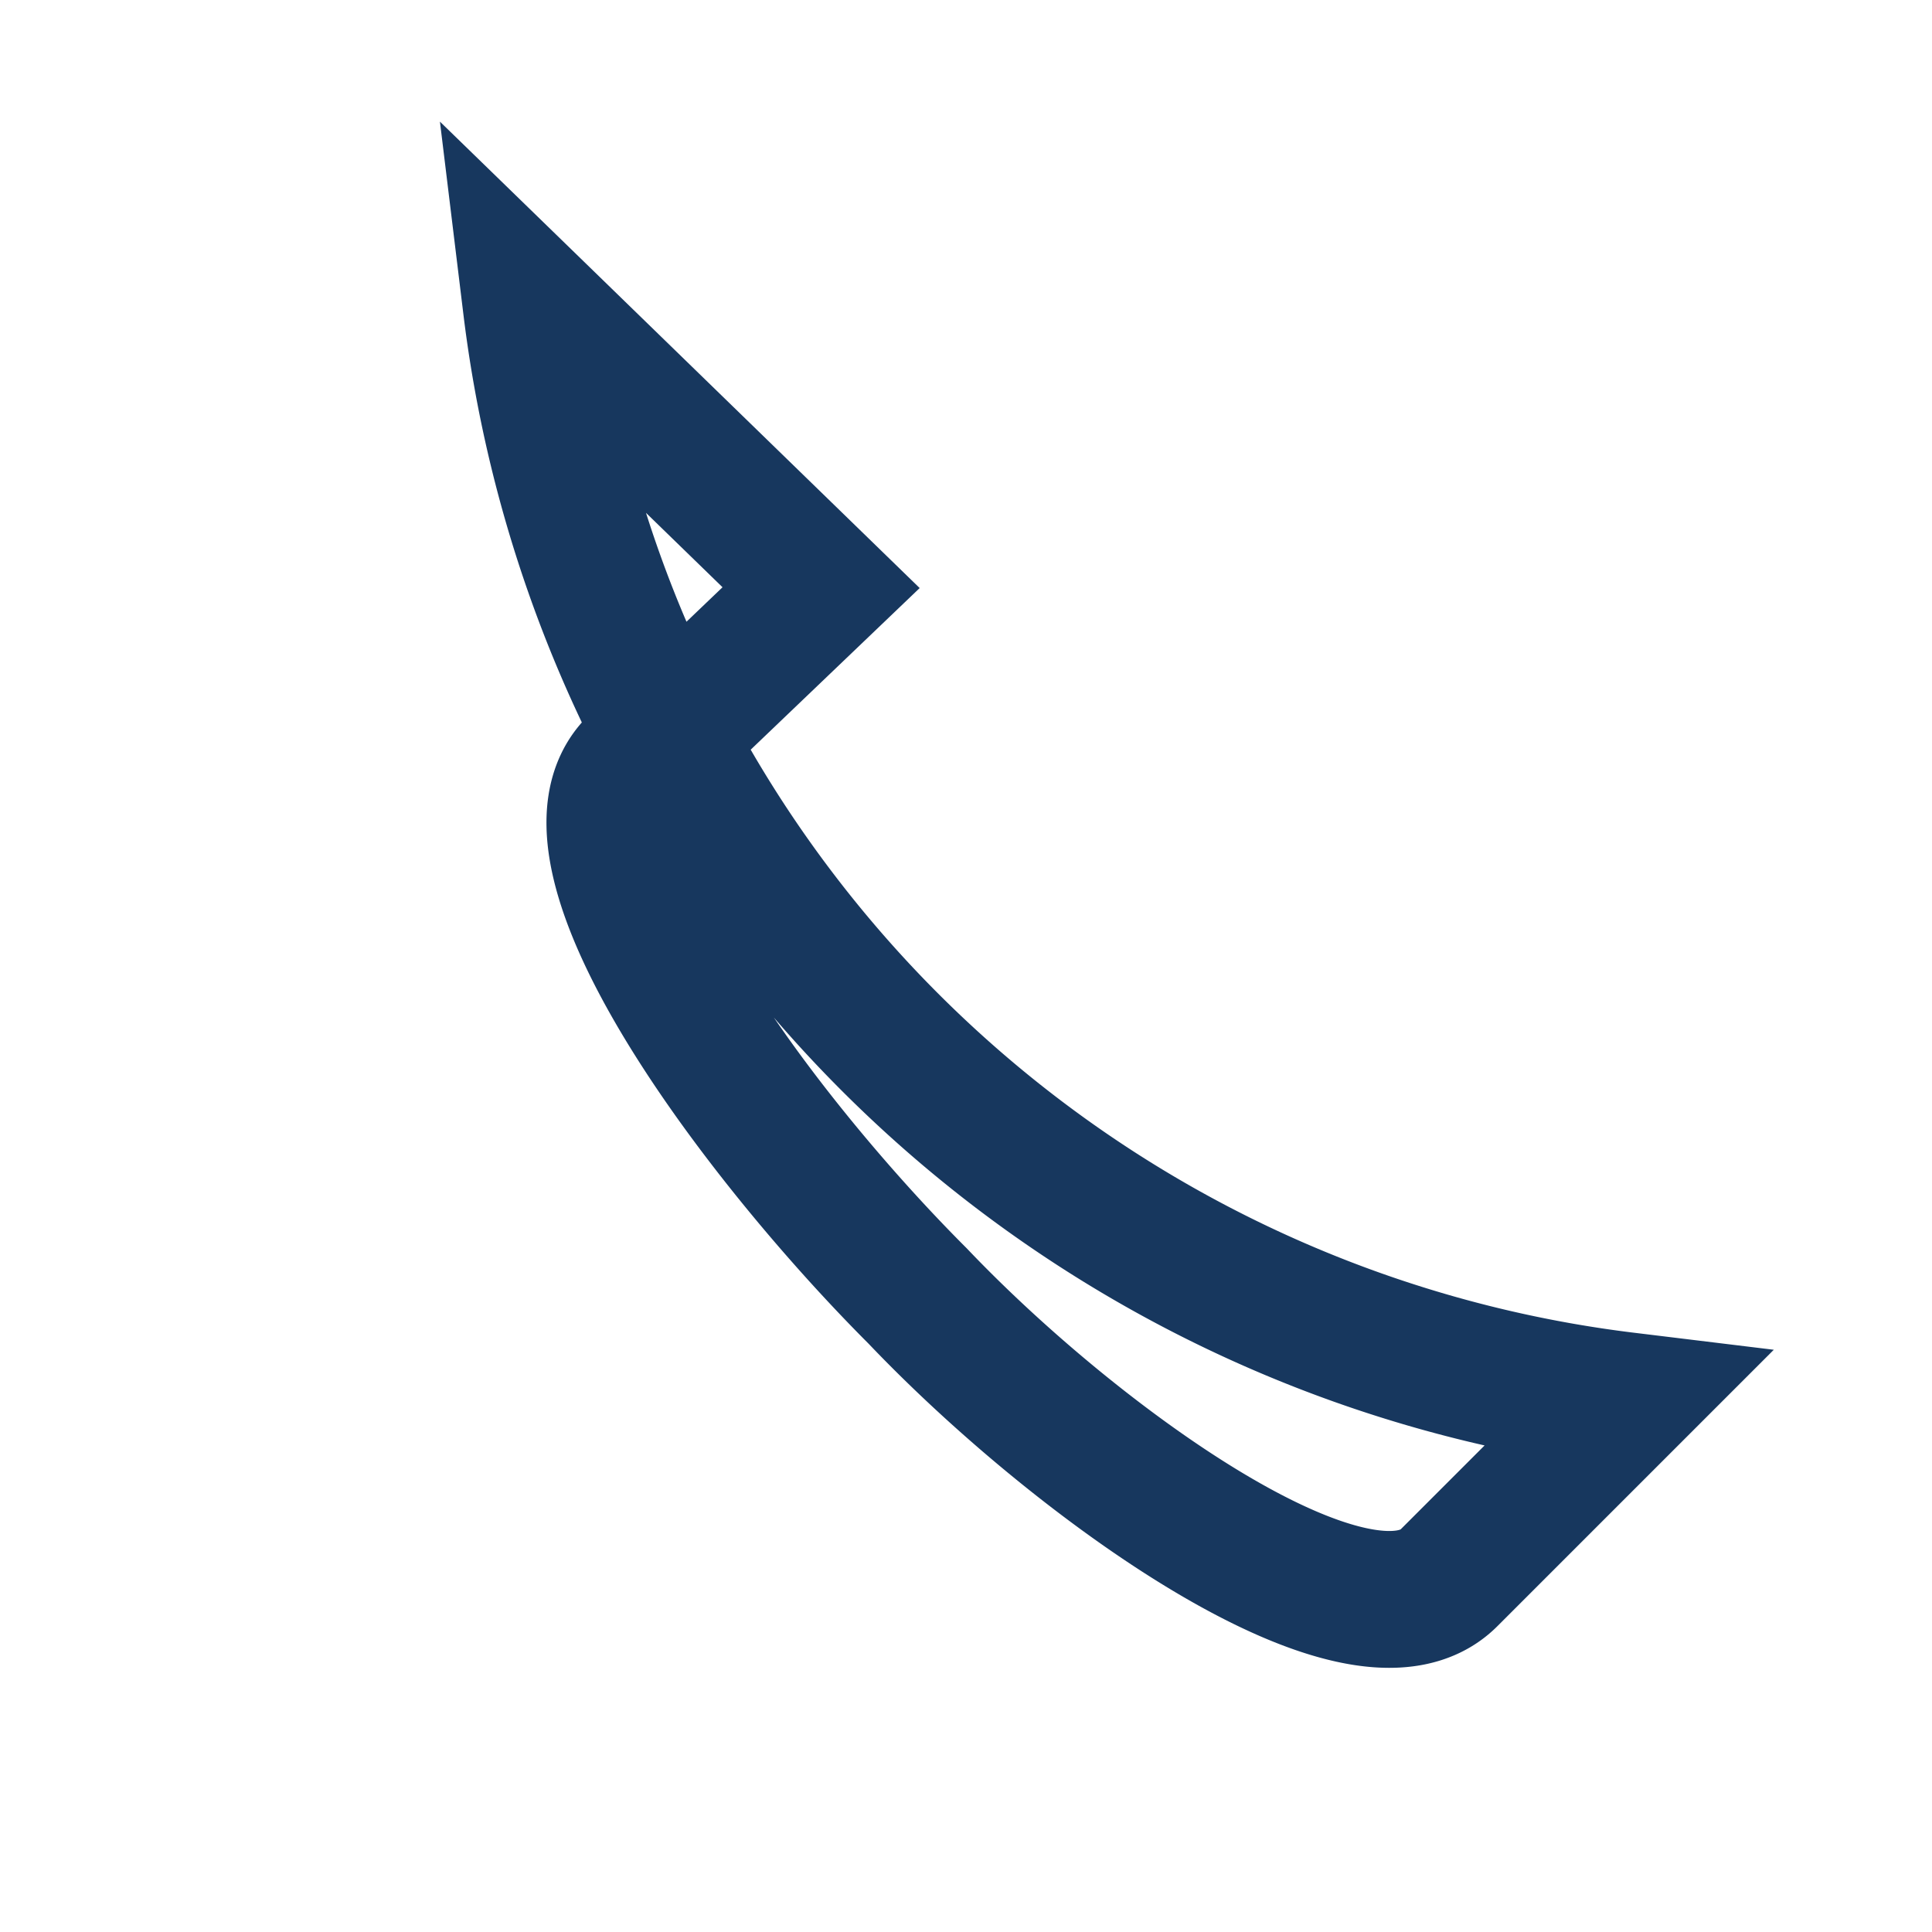 <?xml version="1.0" encoding="UTF-8"?>
<svg xmlns="http://www.w3.org/2000/svg" width="24" height="24" viewBox="0 0 24 24"><rect width="24" height="24" fill="none"/><path d="M6.6 3.8A15.6 15.6 0 0020.2 17.4l-2.2 2.2c-1.1 1.1-4.6-1.4-6.6-3.5-2-2-4.6-5.5-3.5-6.6l2.3-2.2z" stroke="#17375E" stroke-width="1.7" fill="none"/></svg>